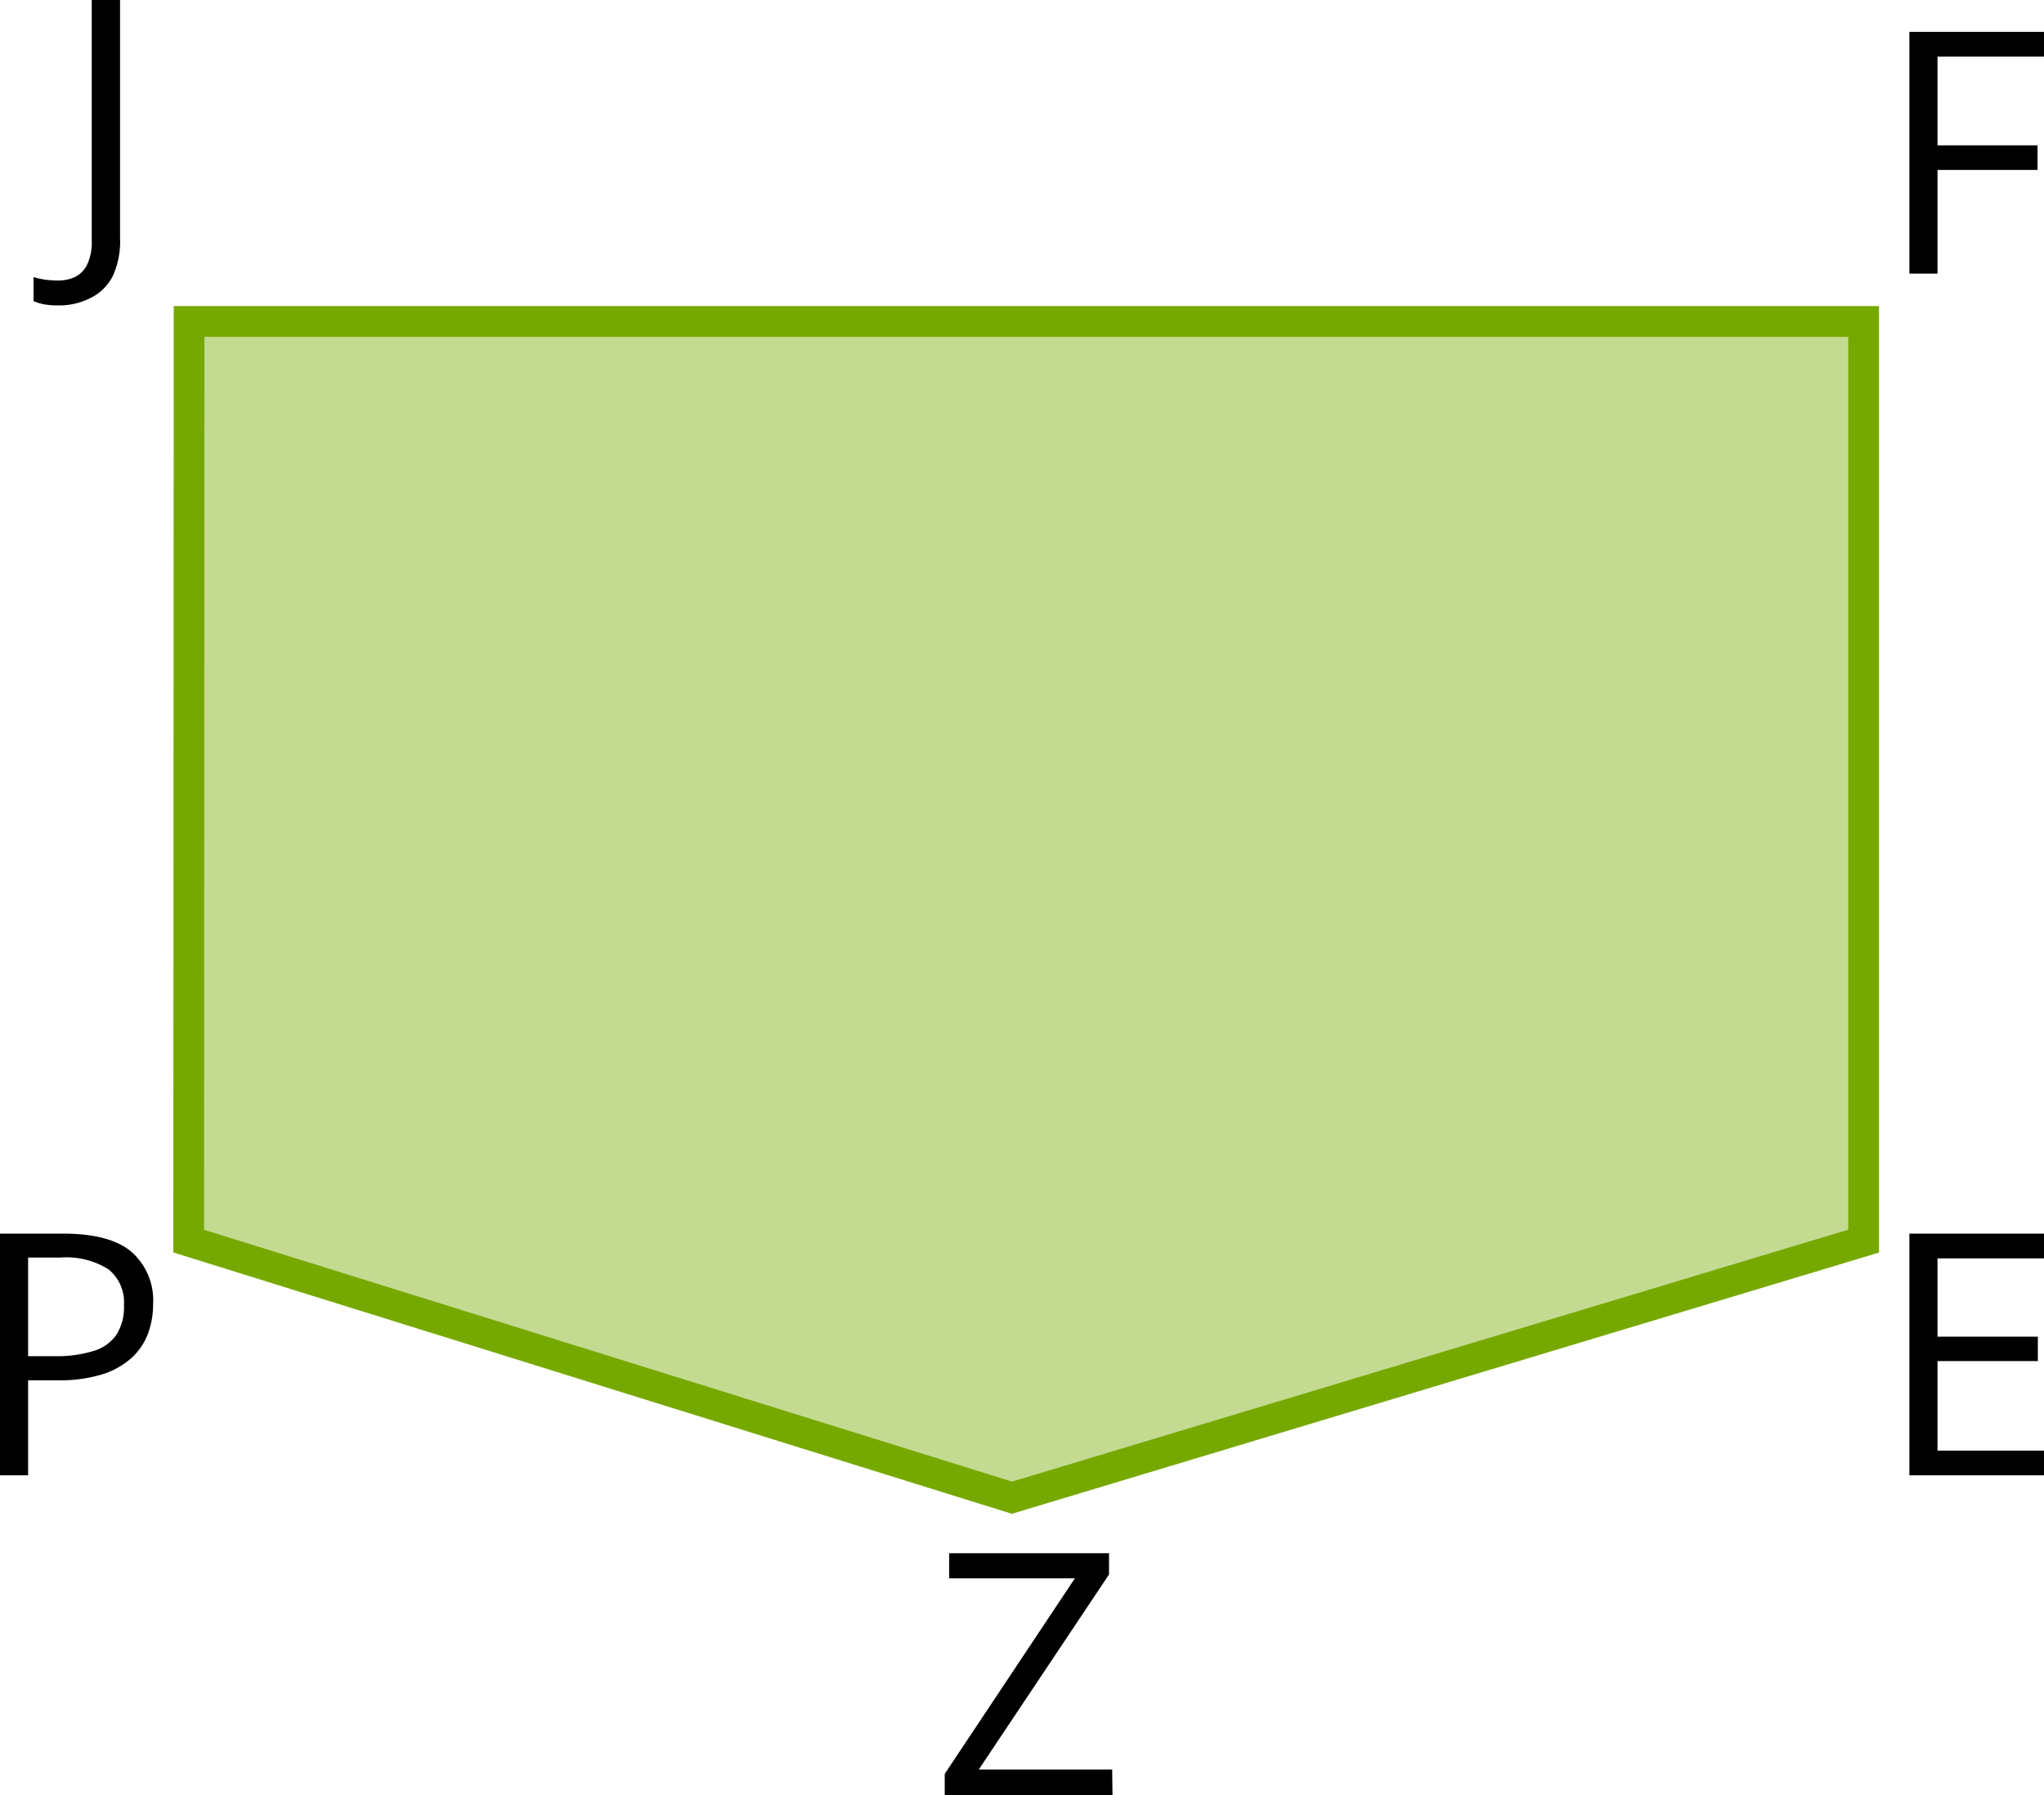 <svg xmlns="http://www.w3.org/2000/svg" width="199.2" height="174.9" viewBox="0 0 199.2 174.9">
  <defs>
    <style>
      .cls-1 {
        fill: #c4da91;
        stroke: #76a900;
        stroke-miterlimit: 10;
        stroke-width: 3px;
      }
    </style>
  </defs>
  <title>YCUZD_221005_4531_60_8_4Asset 41</title>
  <g id="Layer_2" data-name="Layer 2">
    <g id="Layer_1-2" data-name="Layer 1">
      <path class="cls-1" d="M18.43,31.32H181.62v89.61l-83,25-80.23-25Z"/>
      <path d="M6.16,120.2q4.56,0,6.66,1.78a6.3,6.3,0,0,1,2.1,5.1,8.15,8.15,0,0,1-.49,2.84,6.06,6.06,0,0,1-1.59,2.37A7.69,7.69,0,0,1,10,133.9a14.1,14.1,0,0,1-4.36.59H2.74v9.26H0V120.2Zm-.26,2.33H2.74v9.61H5.3a12.21,12.21,0,0,0,3.76-.49,4.19,4.19,0,0,0,2.27-1.57,5,5,0,0,0,.75-2.89,4.14,4.14,0,0,0-1.49-3.5A7.7,7.7,0,0,0,5.9,122.53Z"/>
      <path d="M5.69,29.76a8.45,8.45,0,0,1-1.42-.11,4.87,4.87,0,0,1-1-.31V27a9,9,0,0,0,1.11.25,10.38,10.38,0,0,0,1.29.08A3.8,3.8,0,0,0,7.28,27a2.62,2.62,0,0,0,1.21-1.21,5.09,5.09,0,0,0,.45-2.35V0H11.7V23.22A8.08,8.08,0,0,1,11,26.88,4.82,4.82,0,0,1,8.89,29,6.72,6.72,0,0,1,5.69,29.76Z"/>
      <path d="M188.82,26.66h-2.74V3.1H199.2V5.52H188.82v8.64h9.75v2.4h-9.75Z"/>
      <path d="M199.2,143.75H186.08V120.2H199.2v2.41H188.82v7.63h9.78v2.38h-9.78v8.72H199.2Z"/>
      <path d="M108.42,174.9H92.07v-2.06l12.68-19.05H92.5v-2.45h15.58v2.07l-12.69,19h13Z"/>
    </g>
  </g>
</svg>
